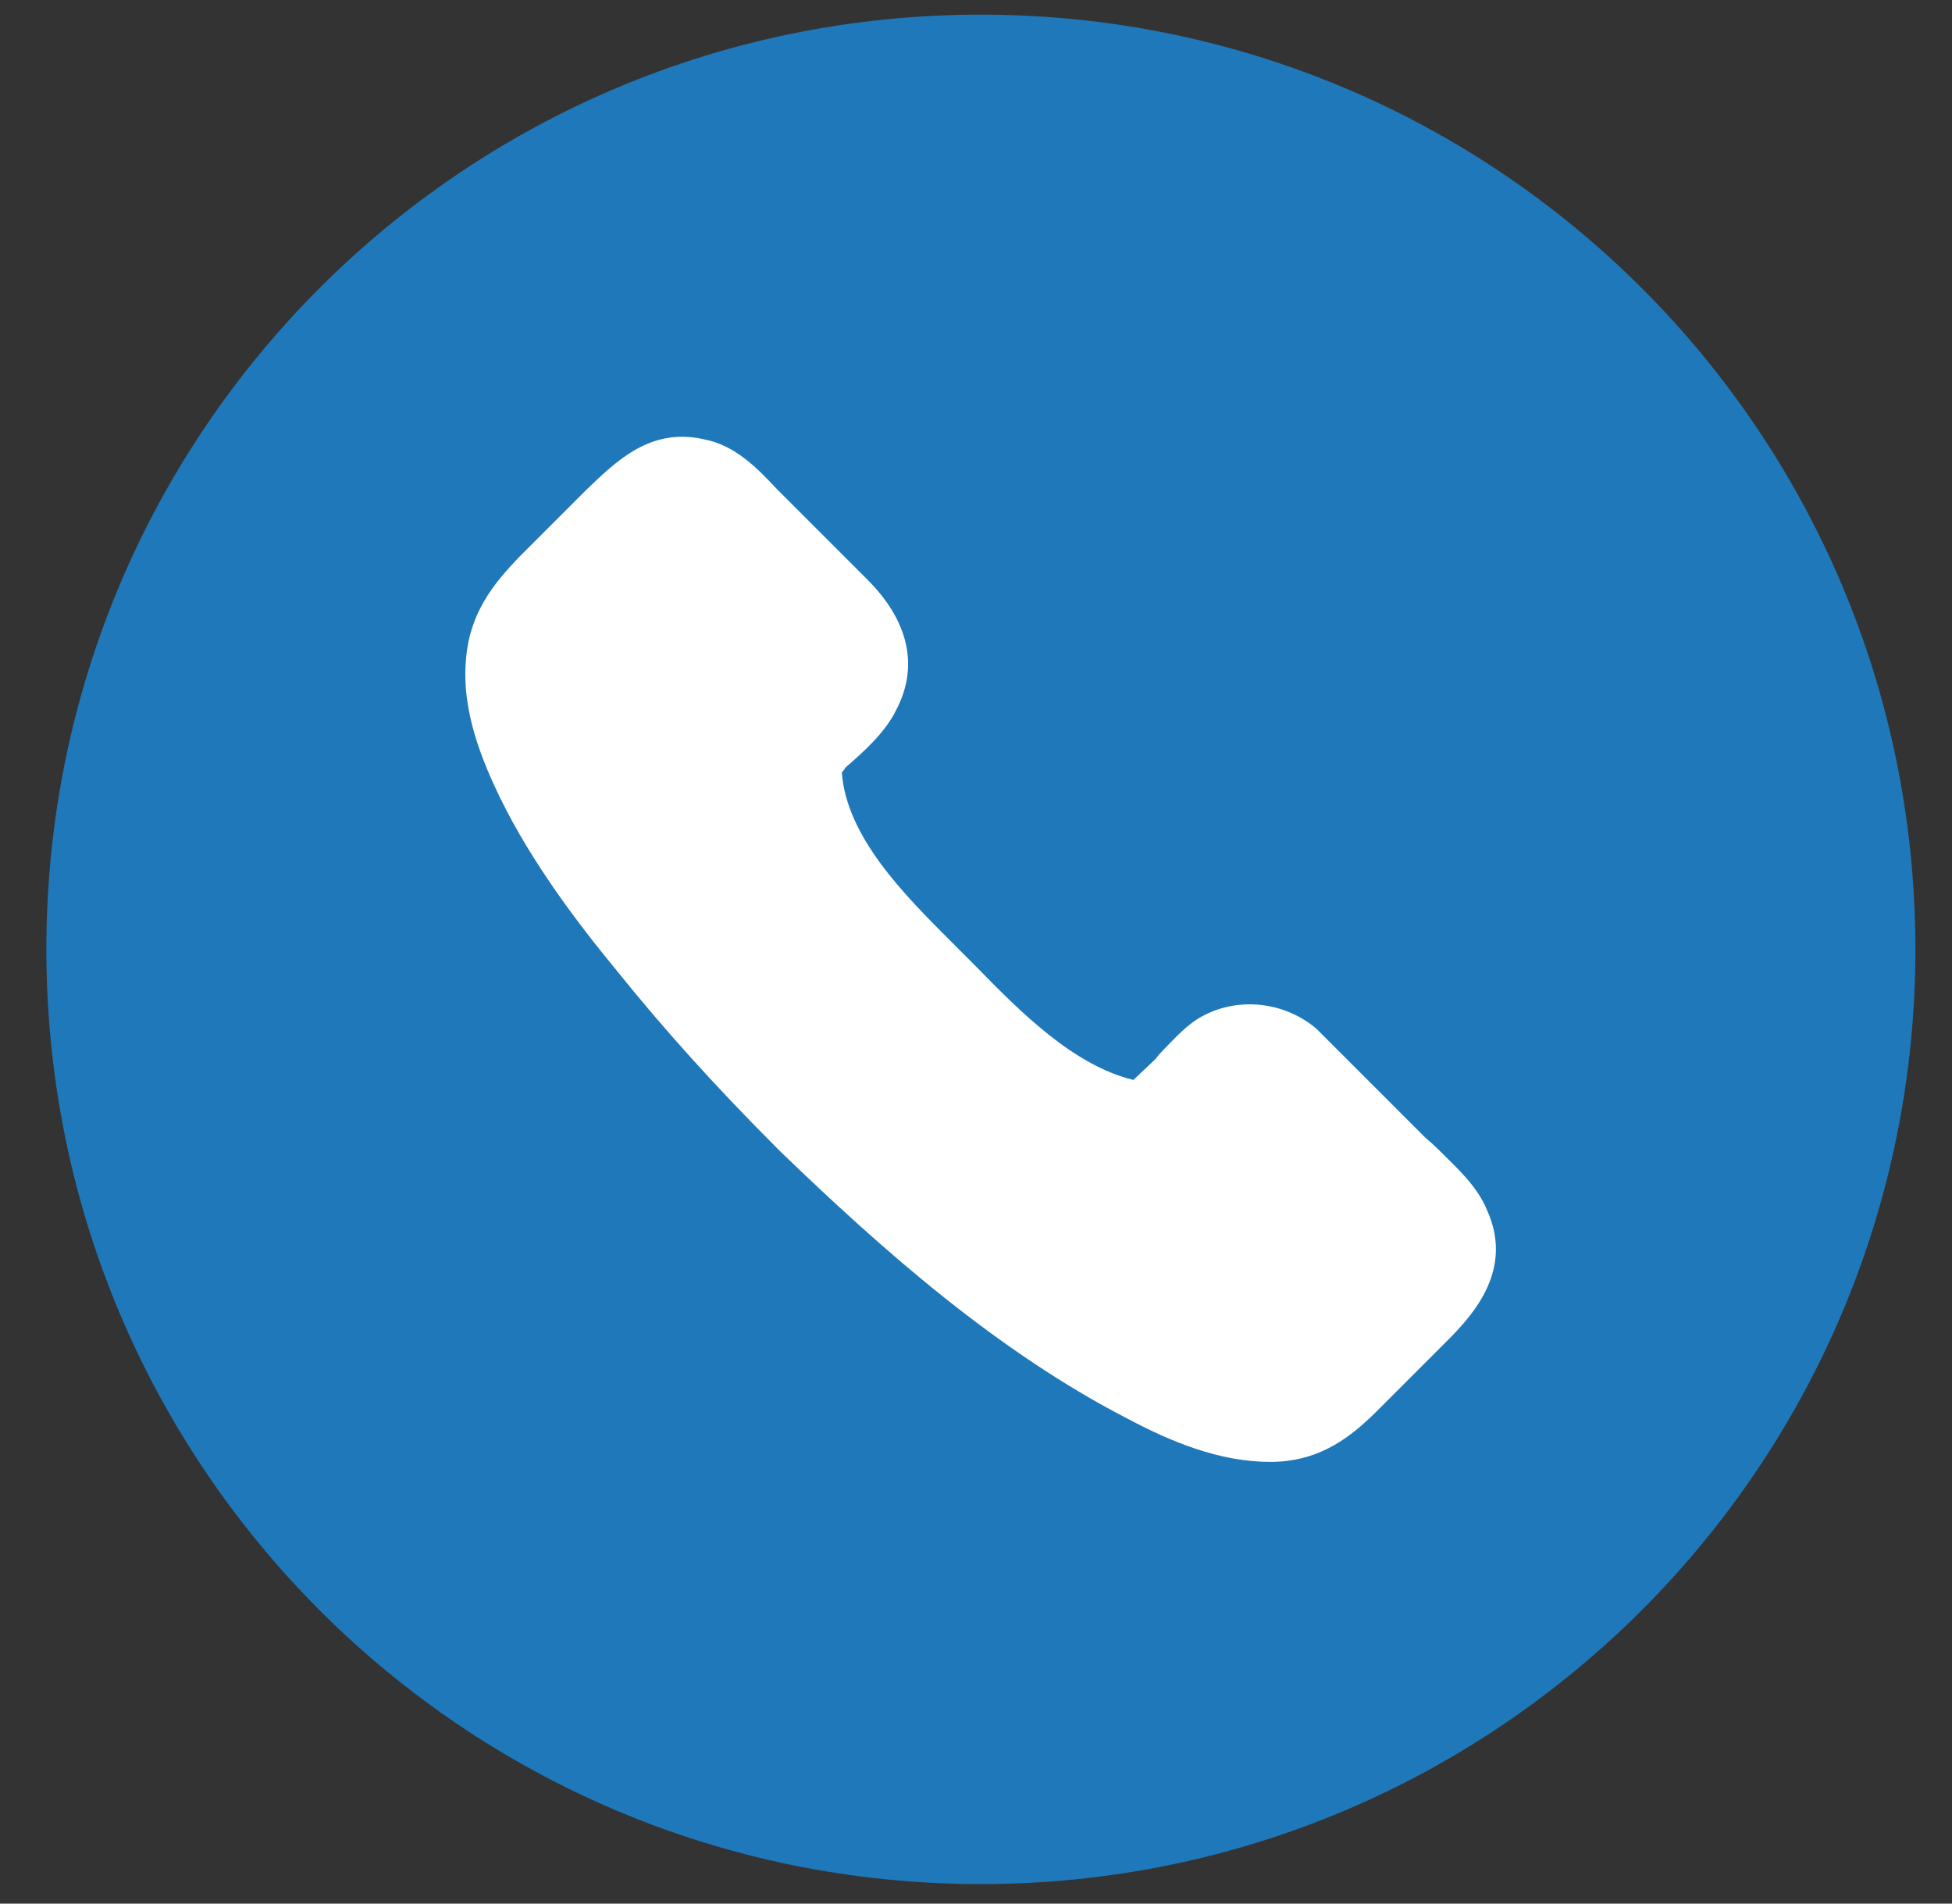 <svg version="1.2" xmlns="http://www.w3.org/2000/svg" viewBox="0 0 160 156" width="160" height="156"><rect x="0" y="0" width="160" height="156" fill="#333333" stroke="none"/><defs><clipPath clipPathUnits="userSpaceOnUse" id="cp1"><path d="m-1420-2708h3840v6244h-3840z"/></clipPath></defs><style>.a{fill:#1f78ba}.b{fill:#fff}</style><g clip-path="url(#cp1)"><path class="a" d="m80.4 154.4c-42.4 0-76.6-34.3-76.6-76.6 0-42.4 34.2-76.6 76.6-76.6 42.3 0 76.6 34.2 76.6 76.6 0 42.3-34.3 76.6-76.6 76.6z"/><path class="b" d="m64.9 93.2c8.5 8.2 17.7 16.4 28.3 21.8 3.4 1.7 7.3 3.4 11.2 3.3 3.2 0 5.3-1.6 7.5-3.8l5.4-5.5c2.6-2.5 5-5.4 3.3-9.3-1-2.1-3.2-3.8-4.8-5.4l-7.1-7c-0.6-0.6-1.1-1.3-1.8-1.9-2.1-1.7-5.1-2.1-7.5-0.8-1.4 0.7-2.6 2.1-3.7 3.2l-3.1 3.1 1.6-0.7c-6.9-0.7-12.3-7-16.9-11.6-4.5-4.5-10.3-10.1-9.8-16.9l-0.7 1.5c1.8-1.7 4.2-3.5 5.4-5.8 1.7-3.3 0.2-6.4-2.2-8.8l-6.5-6.5c-1.8-1.8-3.5-4.1-6.1-4.7-3.7-0.8-6.1 1.6-8.4 4l-5.4 5.4c-2.1 2.1-3.7 4.2-3.9 7.3-0.3 3.7 1.1 7.4 2.7 10.6 2.4 5.1 5.8 9.6 9.3 14 4.1 5.1 8.6 9.9 13.2 14.5 2.1 2.1 5.2-1.1 3.2-3.2-8.1-8-16.5-16.8-21.6-27.1-1.5-2.8-3.2-6.8-2-10 0.7-2 2.9-3.6 4.4-5.1l3.3-3.3c0.8-0.8 1.5-1.8 2.4-2.3 2.3-1.6 4.7 2 6.1 3.4 2.3 2.3 4.5 4.5 6.7 6.7 2.4 2.5-0.4 4.4-2.2 6.2-1.2 1.2-2.2 2-2.3 3.9 0 2.4 0.6 4.8 1.6 7 2 4.4 5.4 8.2 8.8 11.6 3.4 3.4 6.7 6.7 10.6 9.5 2.1 1.5 4.5 2.8 7 3.6 2 0.6 3.8 1 5.4-0.5 1.2-1.2 2.4-2.4 3.6-3.6 0.9-0.9 1.8-2.1 3.3-1.6 0.8 0.3 1.4 1.1 1.9 1.6l3.3 3.2 6.8 6.9c0.7 0.7 1.4 1.3 1.5 2.3 0 1.4-1.4 2.4-2.3 3.3l-5.3 5.2c-2 2.1-3.2 3.3-6.3 2.8-4.5-0.6-8.7-3.1-12.4-5.5-5.3-3.3-10.2-7.2-14.8-11.3q-3.9-3.3-7.5-6.9c-2.1-2-5.3 1.2-3.2 3.2z"/><path fill-rule="evenodd" class="b" d="m104.1 119.8c-4.2 0-8.2-1.7-11.6-3.5-10.7-5.5-20.1-13.8-28.5-21.9q-0.1-0.1-0.1-0.1-0.1-0.1-0.1-0.1c-5.3-5.3-9.5-10-13.2-14.6-3.3-4-7-8.9-9.6-14.2-1.5-3.1-3.2-7.2-2.8-11.4 0.3-3.8 2.3-6.2 4.3-8.3l5.5-5.5c2.5-2.4 5.3-5.2 9.7-4.2 2.6 0.5 4.4 2.4 6 4.1q0.5 0.5 0.9 0.9l6.5 6.5c3.4 3.4 4.2 7.1 2.4 10.6-0.9 1.9-2.7 3.5-4.2 4.8q-0.1 0.2-0.3 0.4c0.4 5.3 5.1 10 9 13.9l0.3 0.3q0.8 0.8 1.6 1.6c3.8 3.9 8.1 8.2 13 9.4l1.8-1.7q0.3-0.4 0.6-0.7c1-1 2-2.2 3.4-2.9 2.9-1.5 6.6-1.1 9.2 1.1q0.7 0.7 1.4 1.4 0.3 0.3 0.5 0.5l7 7q0.6 0.5 1.2 1.1c1.4 1.4 3.1 2.9 3.9 4.9 2.3 5.1-1.5 8.9-3.5 10.9l-5.4 5.4c-2.1 2.1-4.6 4.2-8.6 4.3q-0.1 0-0.3 0zm-35.5-25.2c7.6 7.2 15.9 14.3 25.3 19 3.1 1.7 6.8 3.3 10.4 3.2 2.7 0 4.4-1.3 6.6-3.4l5.4-5.4c2.8-2.8 4.1-4.9 2.9-7.7-0.6-1.3-2-2.6-3.3-3.8q-0.6-0.6-1.2-1.2l-7-7q-0.3-0.2-0.5-0.5-0.7-0.7-1.3-1.2c-1.6-1.4-4-1.7-5.8-0.7-0.9 0.5-1.8 1.4-2.6 2.2q-0.4 0.4-0.7 0.8l-0.1 0.1 1.9 0.2q0.1-0.1 0.2-0.2l0.2-0.3c0.9-0.9 2.5-2.5 4.7-1.7 1 0.3 1.7 1.1 2.2 1.6q0.2 0.2 0.3 0.4l10.3 10.2c0.7 0.7 1.6 1.6 1.6 3.2 0.1 1.8-1.2 3-2.2 3.9q-0.2 0.2-0.5 0.4l-5.3 5.4c-2.1 2-3.7 3.7-7.5 3.1-4.7-0.7-9-3.2-13-5.7-4.7-3-9.5-6.7-15-11.5q-2.5-2.1-5-4.4-0.2 0.3-0.5 0.6-0.2 0.3-0.5 0.4zm23.3-1.8c1.6 0.5 2.5 0.5 3.4-0.3q0.9-0.9 1.8-1.9zm-25.8-0.6c0.3 0.4 0.7 0.2 0.9-0.1 0.3-0.2 0.5-0.6 0.1-1q-0.3-0.3-0.6-0.2c-0.3 0.1-0.6 0.4-0.7 0.7 0 0.1 0 0.3 0.2 0.5q0 0 0 0.1zm-0.8-25.2q0.3 0.8 0.7 1.7c1.9 4.4 5.4 8.1 8.5 11.2l0.3 0.3c3.1 3.2 6.4 6.5 10 9.1q2.4 1.6 4.7 2.6l1.1-1c-5-1.9-9.2-6.2-12.7-9.7q-0.8-0.8-1.6-1.6l-0.3-0.3c-3.7-3.7-8.2-8.1-9.6-13.5zm-9.2-28.2c-2.2 0-3.9 1.6-5.8 3.5l-5.5 5.5c-1.9 2-3.2 3.8-3.5 6.4-0.3 3.5 1.2 7.1 2.6 9.9 2.4 5.1 6 9.7 9.2 13.7 3 3.7 6.4 7.6 10.5 11.8q0.4-0.6 1.1-1.1c-7.7-7.7-14.8-15.6-19.4-24.9-1.8-3.6-3.4-7.6-2.1-11.2 0.7-1.9 2.3-3.3 3.7-4.6q0.6-0.6 1.1-1.1l3.3-3.3q0.4-0.3 0.7-0.7c0.5-0.6 1.2-1.3 1.9-1.8 3-2 5.8 1.2 7.3 2.9q0.4 0.4 0.7 0.8 1.2 1.1 2.3 2.2 2.2 2.2 4.4 4.5 0.8 0.7 1.1 1.5l0.1-0.4v0.6q0.2 0.7 0.2 1.3 0 0.9-0.4 1.7l-0.3 2.9c0.7-0.7 1.3-1.4 1.7-2.2 1.2-2.2 0.6-4.6-1.9-7l-6.5-6.5q-0.4-0.5-0.9-1c-1.4-1.4-2.8-2.9-4.5-3.3q-0.5-0.1-1.1-0.1zm11.1 20q0 0.1-0.1 0.1-0.3 0.3-0.7 0.7l-0.4 0.3c-1 1.1-1.4 1.5-1.4 2.5q0 1.1 0.2 2.3z"/></g></svg>